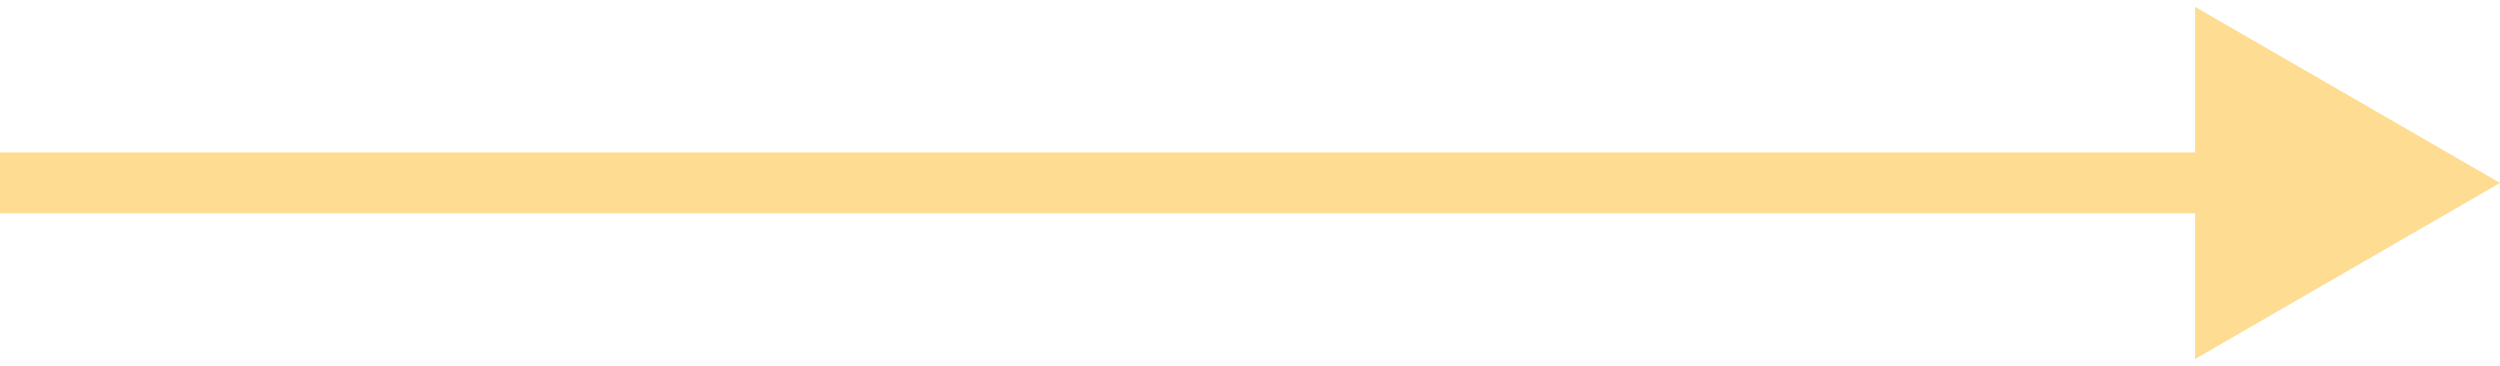 <svg width="82" height="12" viewBox="0 0 82 12" fill="none" xmlns="http://www.w3.org/2000/svg">
<path d="M82 6L72 0.226L72 11.774L82 6ZM73 5L-8.74228e-08 5L8.74228e-08 7L73 7L73 5Z" fill="#FEDC92"/>
</svg>
